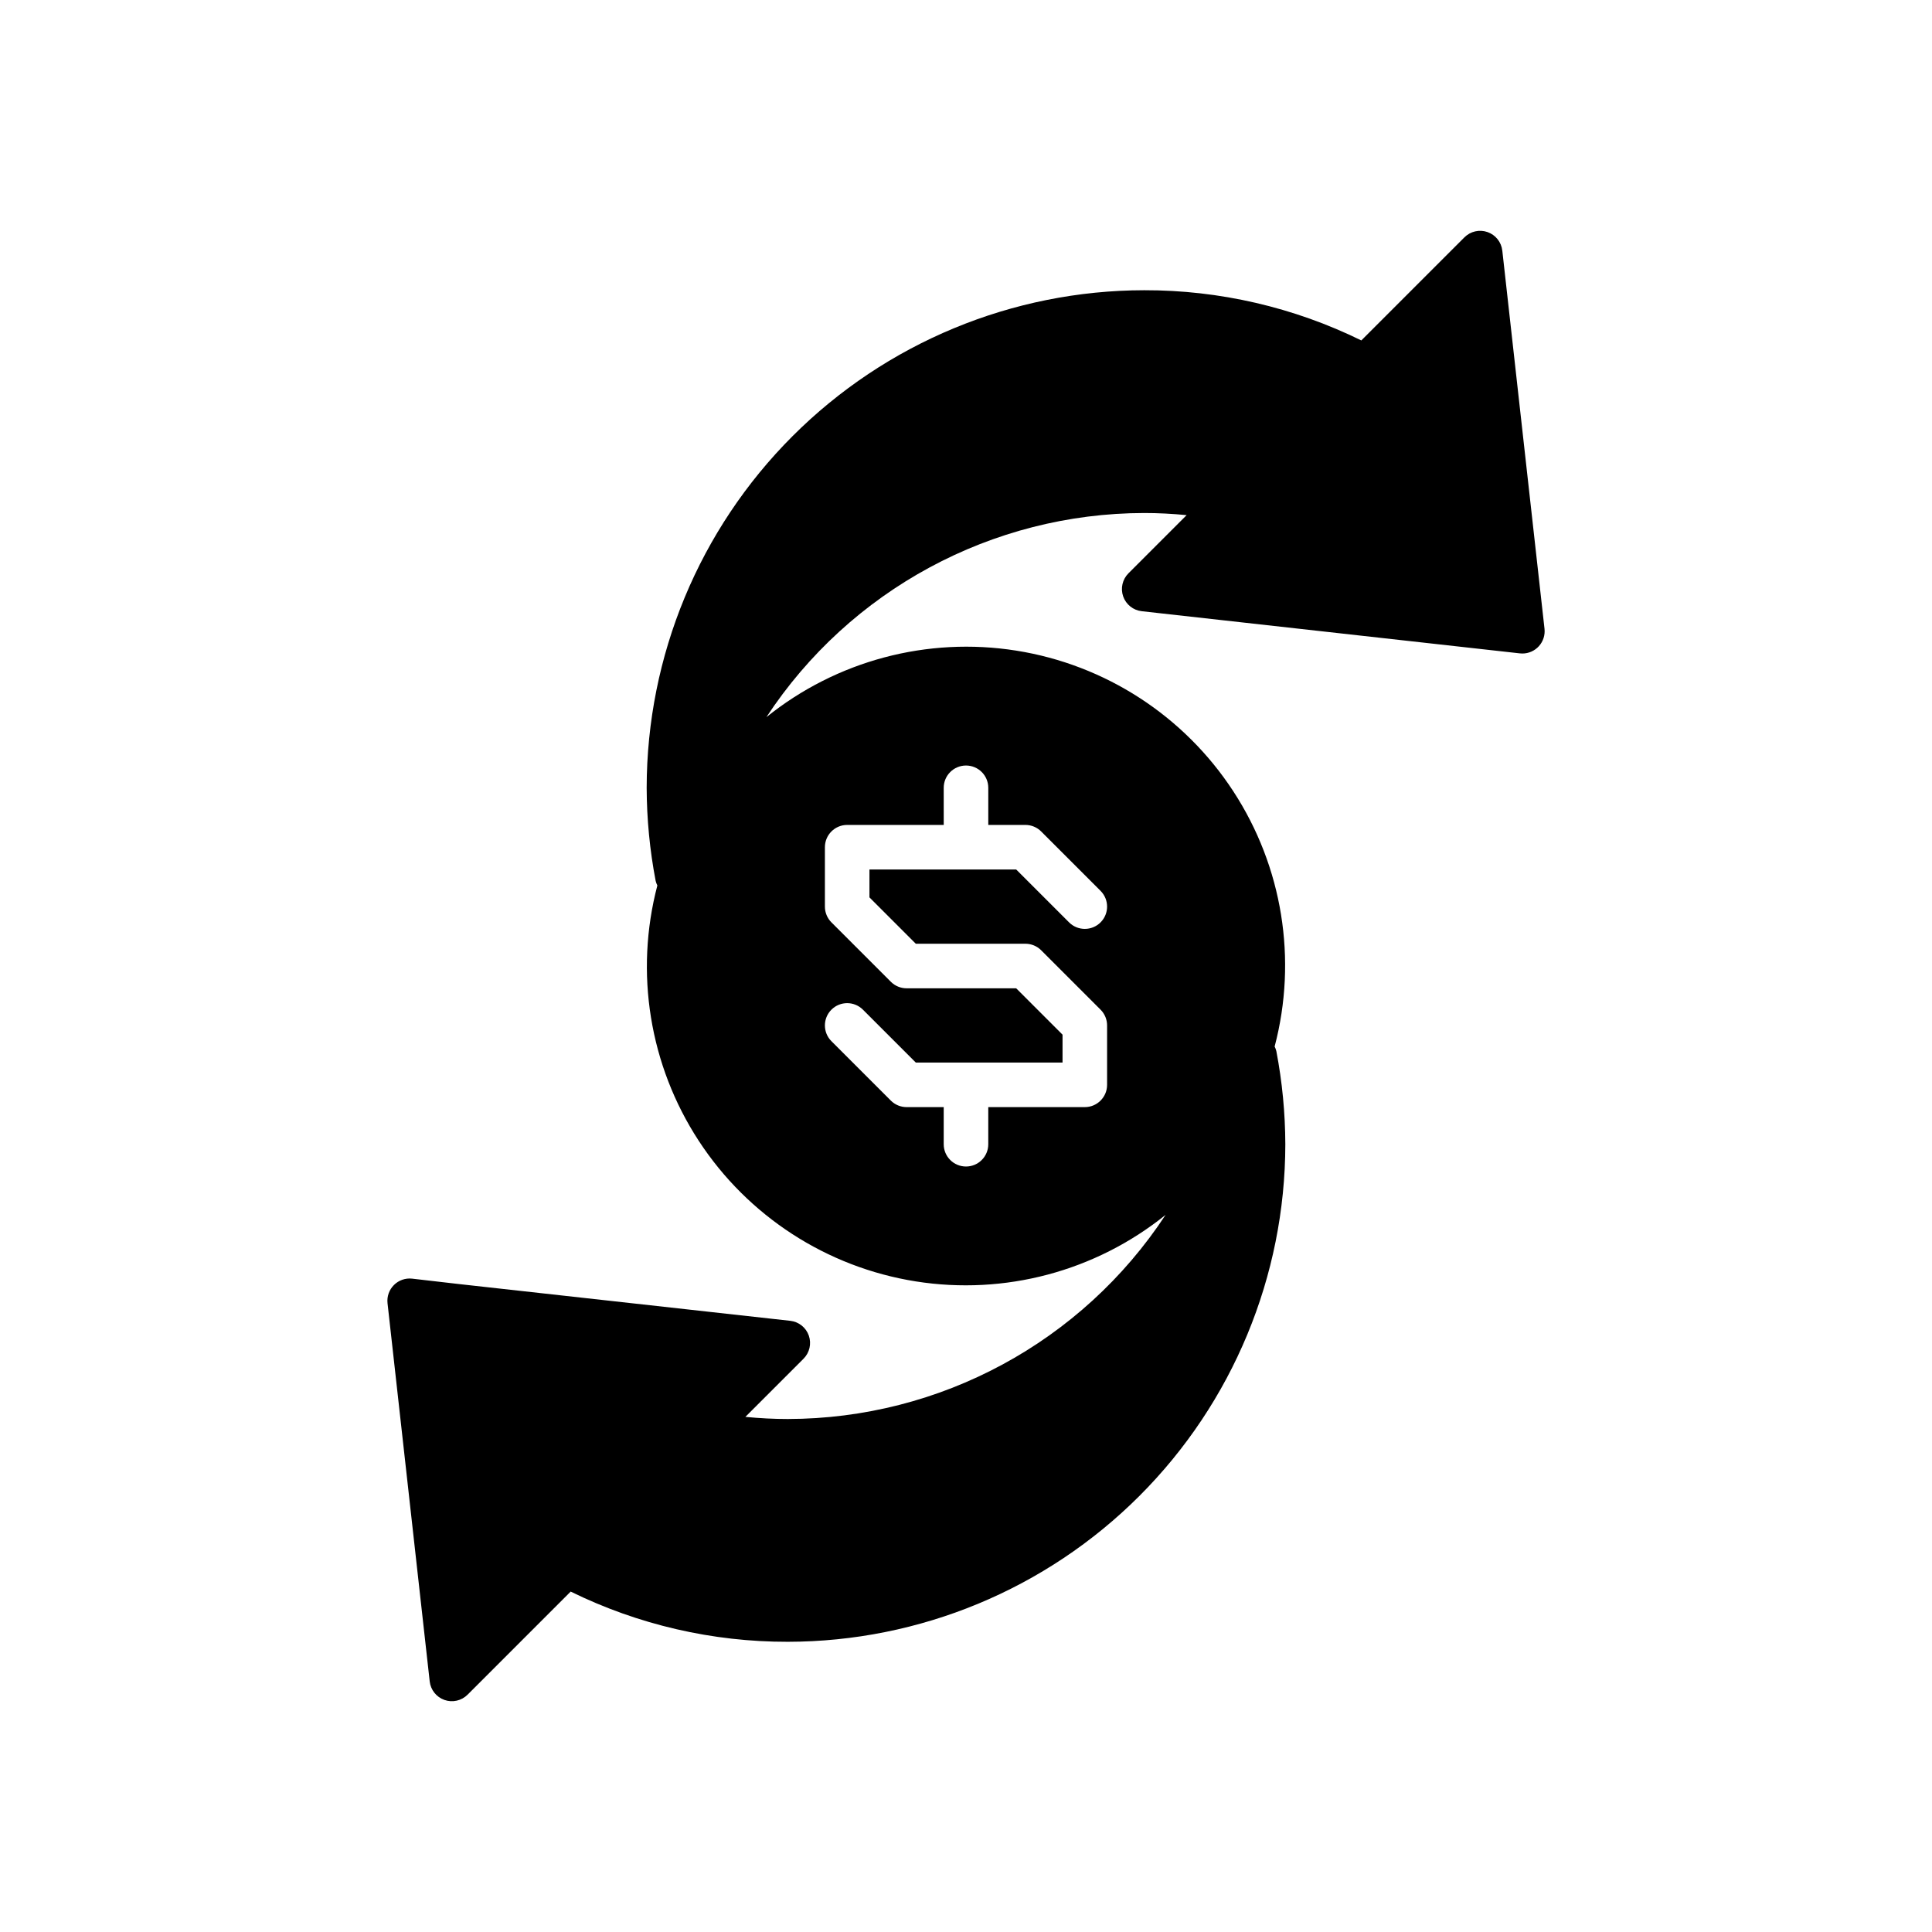 <?xml version="1.0" encoding="UTF-8"?>
<!-- Uploaded to: ICON Repo, www.svgrepo.com, Generator: ICON Repo Mixer Tools -->
<svg fill="#000000" width="800px" height="800px" version="1.1" viewBox="144 144 512 512" xmlns="http://www.w3.org/2000/svg">
 <path d="m538.21 205.5c-2.141-0.75-4.523-0.207-6.125 1.398l-27.32 27.32c-17.902-8.789-37.59-13.344-57.535-13.305-34.957 0.039-68.473 13.945-93.191 38.664-24.723 24.719-38.625 58.234-38.664 93.191 0.027 8.289 0.824 16.555 2.383 24.691 0.105 0.418 0.254 0.82 0.449 1.199-6.066 23.086-2.09 47.66 10.957 67.652 13.043 19.988 33.938 33.527 57.512 37.27s47.629-2.664 66.223-17.633c-22.164 33.719-59.781 54.043-100.13 54.102-3.691 0-7.422-0.191-11.238-0.562l15.414-15.414c1.605-1.605 2.148-3.988 1.398-6.133-0.75-2.141-2.664-3.664-4.922-3.914l-87.906-9.754-12.277-1.418c-1.785-0.207-3.566 0.414-4.84 1.684-1.273 1.266-1.898 3.047-1.699 4.836l11.176 100.21c0.25 2.254 1.773 4.164 3.914 4.918 2.141 0.75 4.523 0.207 6.125-1.398l27.32-27.32c17.906 8.789 37.59 13.344 57.535 13.305 34.961-0.039 68.473-13.941 93.195-38.66 24.719-24.723 38.621-58.238 38.66-93.195-0.027-8.285-0.824-16.555-2.383-24.691-0.102-0.418-0.254-0.82-0.449-1.199 6.07-23.086 2.09-47.66-10.957-67.652-13.043-19.988-33.934-33.527-57.508-37.27-23.574-3.742-47.633 2.664-66.227 17.633 22.164-33.719 59.785-54.043 100.13-54.102 3.691 0 7.422 0.191 11.238 0.562l-15.414 15.414v0.004c-1.605 1.602-2.148 3.984-1.398 6.129 0.75 2.141 2.664 3.664 4.922 3.914l100.19 11.172c0.223 0.027 0.449 0.039 0.676 0.039 1.68 0 3.277-0.715 4.398-1.965 1.121-1.254 1.652-2.922 1.469-4.59l-11.184-100.21h-0.004c-0.246-2.258-1.77-4.172-3.914-4.922zm-124.91 200.41h-29.043c-1.566 0-3.066-0.621-4.172-1.73l-15.742-15.742h-0.004c-1.105-1.109-1.73-2.609-1.73-4.176v-15.742c0-3.262 2.644-5.906 5.906-5.906h25.586l-0.004-9.84c0-3.262 2.644-5.902 5.906-5.902 3.258 0 5.902 2.641 5.902 5.902v9.84h9.84c1.566 0 3.066 0.621 4.176 1.73l15.742 15.742v0.004c2.305 2.305 2.305 6.043 0 8.348-2.305 2.305-6.043 2.305-8.348 0l-14.016-14.016h-38.883v7.394l12.285 12.285h29.043c1.566 0 3.066 0.621 4.176 1.73l15.742 15.742c1.109 1.109 1.73 2.609 1.73 4.176v15.746c0 3.258-2.644 5.902-5.902 5.902h-25.586v9.84c0 3.262-2.644 5.902-5.902 5.902-3.262 0-5.906-2.641-5.906-5.902v-9.84h-9.84c-1.566 0-3.066-0.621-4.172-1.73l-15.742-15.742h-0.004c-2.305-2.305-2.305-6.043 0-8.352 2.305-2.305 6.043-2.305 8.348 0l14.016 14.016h38.883v-7.394z"/>
</svg>